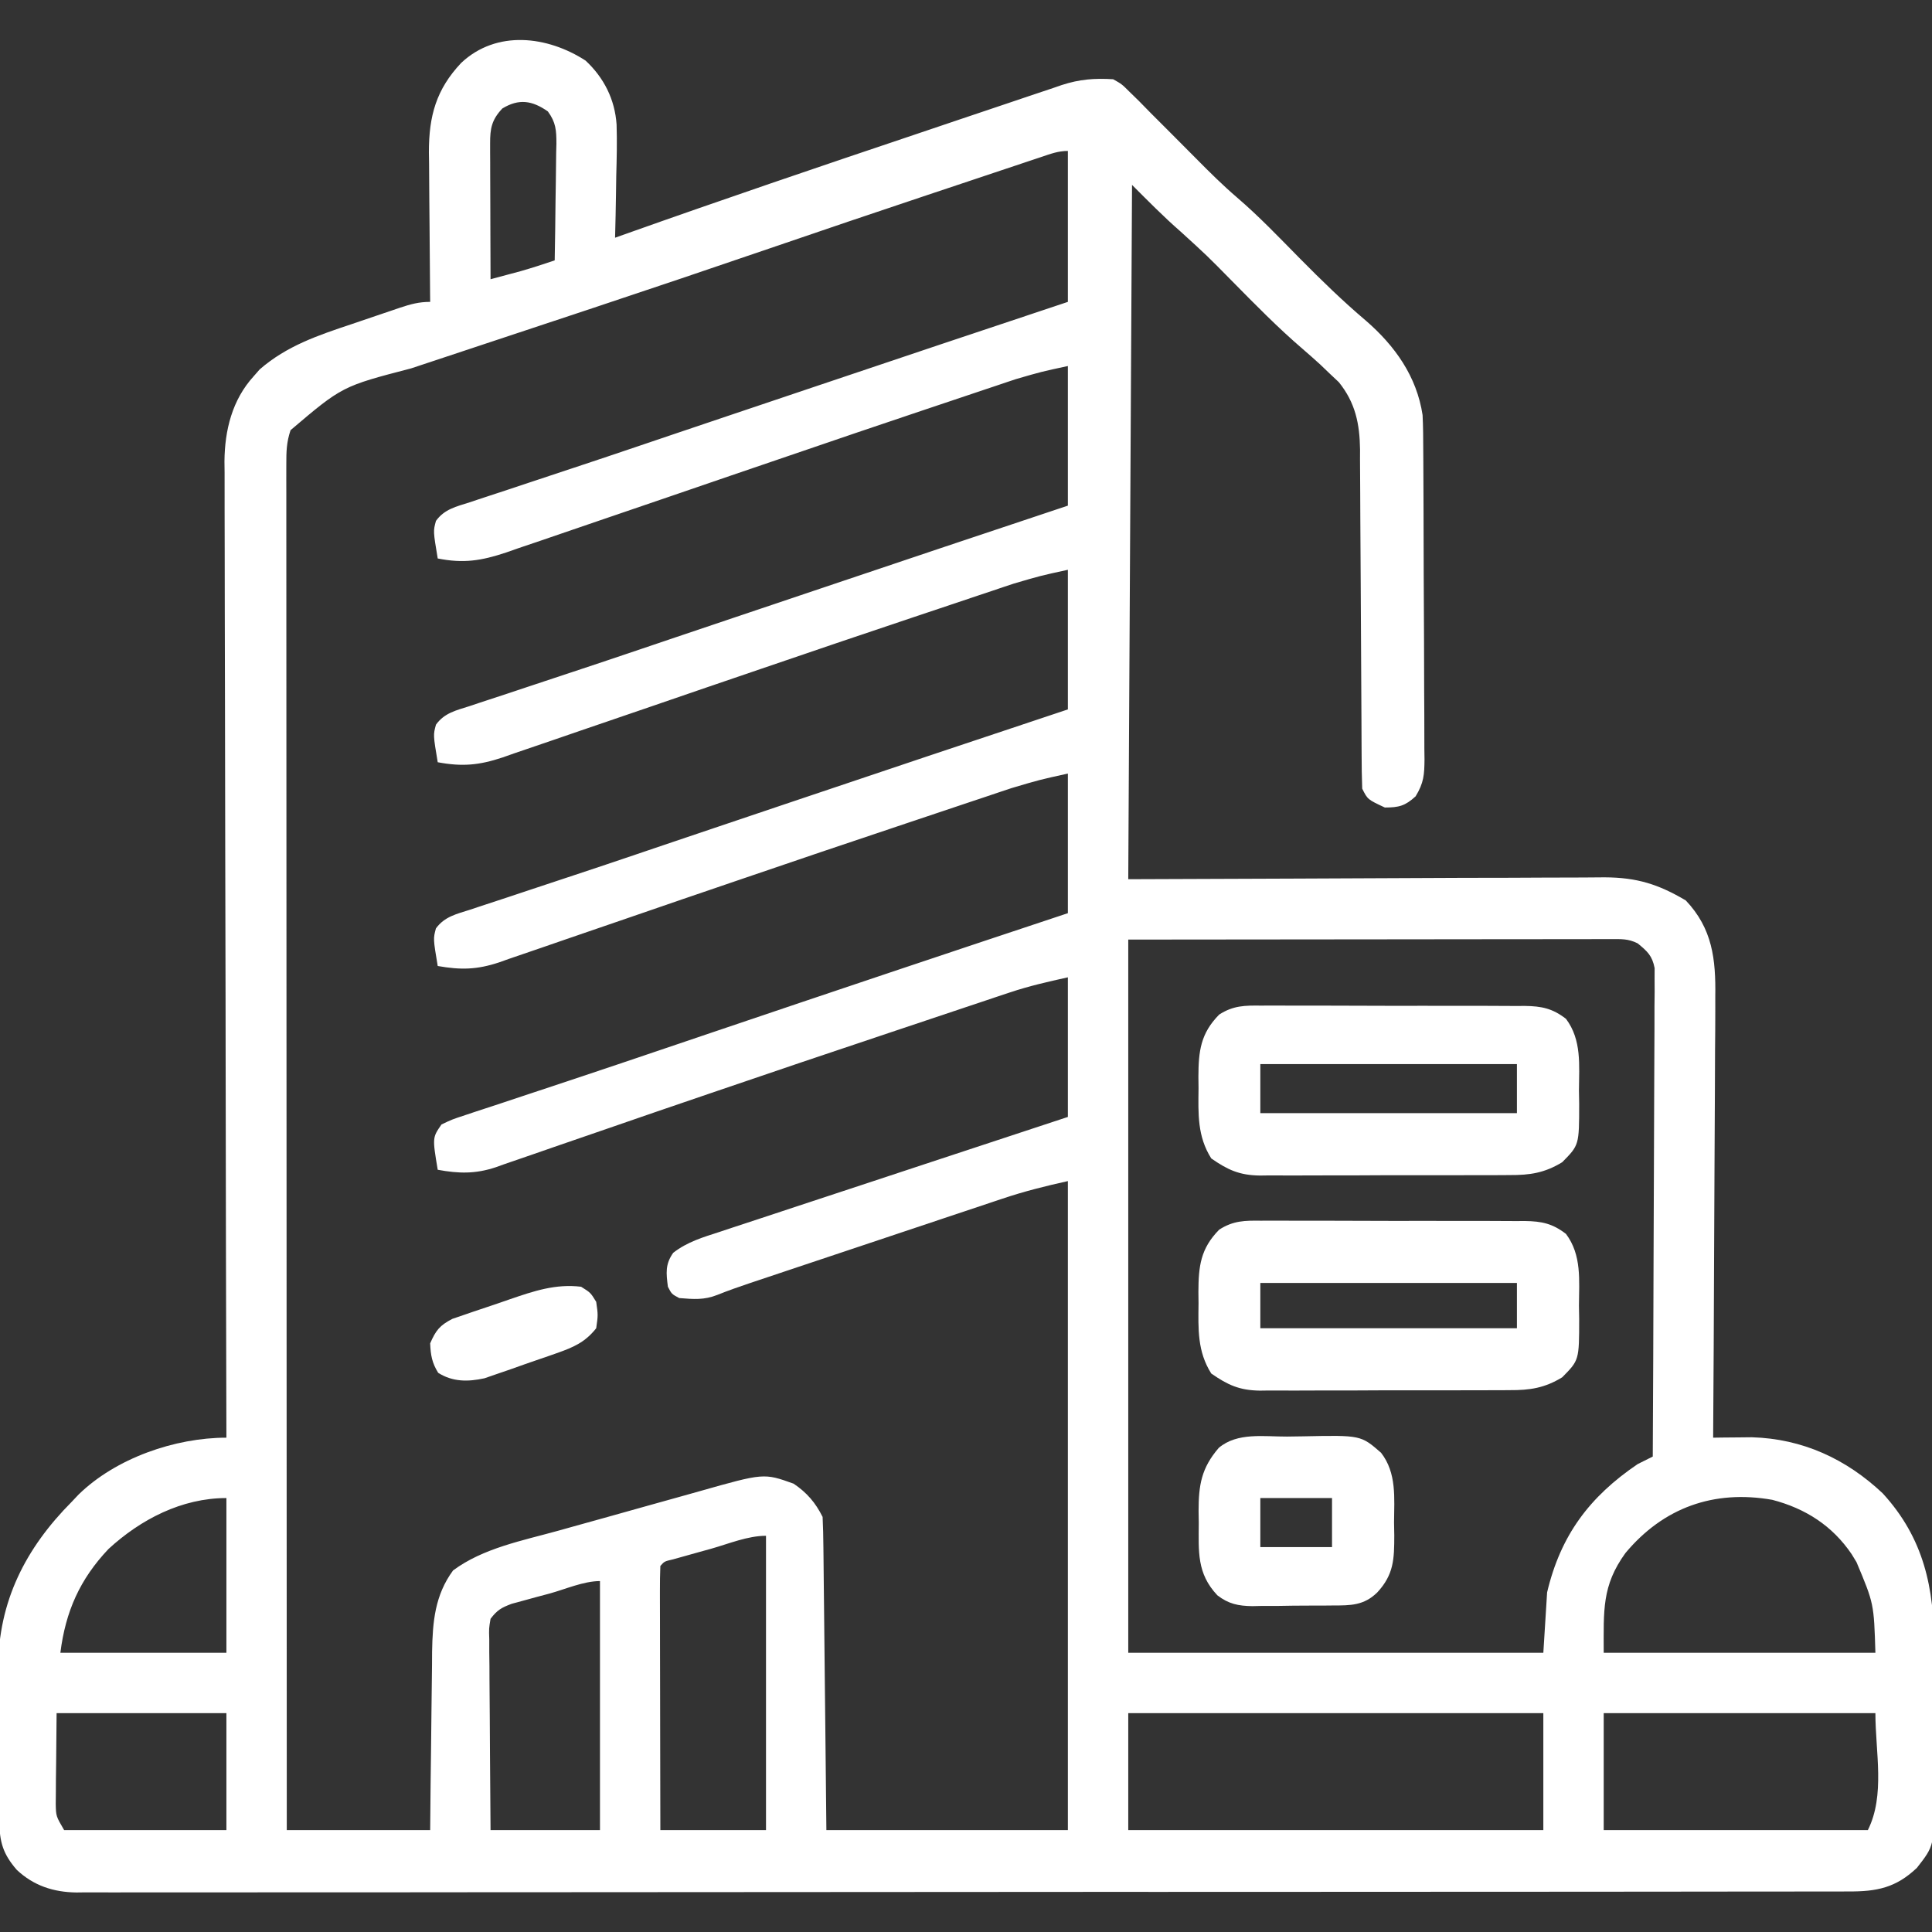 <?xml version="1.0" encoding="UTF-8"?>
<svg version="1.1" xmlns="http://www.w3.org/2000/svg" width="512" height="512">
<rect width="100%" height="100%" fill="#333333" stroke="none"/>
<path d="M0 0 C4.871 4.543 7.76 10.279 8.214 16.939 C8.364 21.483 8.25 26.019 8.125 30.562 C8.1 32.155 8.077 33.747 8.057 35.34 C8.002 39.207 7.916 43.072 7.812 46.938 C8.691 46.624 9.569 46.311 10.474 45.989 C36.208 36.842 62.07 28.06 87.959 19.364 C91.653 18.123 95.346 16.876 99.036 15.624 C103.46 14.124 107.887 12.636 112.318 11.156 C113.972 10.602 115.624 10.044 117.276 9.481 C119.564 8.702 121.857 7.938 124.151 7.178 C124.812 6.949 125.473 6.72 126.155 6.484 C130.923 4.93 134.86 4.638 139.812 4.938 C142.113 6.238 142.113 6.238 144.125 8.25 C144.954 9.058 145.783 9.866 146.637 10.699 C147.696 11.778 148.754 12.858 149.812 13.938 C151.338 15.466 152.866 16.993 154.395 18.52 C156.891 21.012 159.384 23.508 161.861 26.021 C165.383 29.584 168.903 33.078 172.711 36.336 C178.547 41.347 183.852 46.921 189.249 52.395 C194.919 58.138 200.65 63.72 206.812 68.938 C214.481 75.586 220.264 83.687 221.812 93.938 C221.969 97.099 221.98 100.257 221.99 103.422 C221.996 104.37 222.003 105.319 222.009 106.296 C222.029 109.427 222.041 112.557 222.051 115.688 C222.055 116.758 222.059 117.828 222.063 118.931 C222.084 124.591 222.098 130.25 222.108 135.91 C222.119 141.758 222.153 147.605 222.193 153.453 C222.219 157.95 222.227 162.447 222.231 166.944 C222.236 169.1 222.247 171.256 222.266 173.412 C222.29 176.426 222.289 179.439 222.282 182.453 C222.302 183.789 222.302 183.789 222.321 185.152 C222.287 189.242 222.138 191.403 219.967 194.968 C217.192 197.505 215.558 197.938 211.812 197.938 C207.247 195.807 207.247 195.807 205.812 192.938 C205.705 189.929 205.658 186.942 205.655 183.933 C205.65 183 205.645 182.066 205.639 181.104 C205.629 179.072 205.62 177.039 205.613 175.007 C205.601 171.786 205.582 168.567 205.56 165.346 C205.498 156.189 205.445 147.032 205.411 137.874 C205.39 132.276 205.355 126.678 205.31 121.08 C205.296 118.949 205.287 116.818 205.284 114.686 C205.279 111.697 205.256 108.708 205.229 105.718 C205.232 104.843 205.235 103.968 205.238 103.066 C205.147 96.26 204.007 90.654 199.613 85.215 C198.792 84.443 197.971 83.671 197.125 82.875 C195.913 81.713 195.913 81.713 194.676 80.527 C193.159 79.155 191.637 77.788 190.083 76.458 C183.498 70.815 177.459 64.65 171.376 58.48 C164.711 51.708 164.711 51.708 157.688 45.312 C153.199 41.403 149.022 37.147 144.812 32.938 C144.482 93.657 144.153 154.377 143.812 216.938 C188.165 216.779 188.165 216.779 232.517 216.577 C241.109 216.559 241.109 216.559 245.136 216.556 C247.939 216.552 250.742 216.537 253.545 216.515 C257.128 216.488 260.711 216.48 264.294 216.485 C266.219 216.483 268.144 216.462 270.069 216.44 C278.616 216.481 284.287 218.263 291.562 222.562 C298.627 230.019 299.531 238.119 299.38 248.006 C299.381 249.276 299.382 250.545 299.382 251.853 C299.384 255.303 299.355 258.752 299.319 262.202 C299.288 265.819 299.285 269.436 299.279 273.053 C299.264 279.888 299.223 286.722 299.173 293.557 C299.117 301.345 299.089 309.132 299.064 316.919 C299.012 332.926 298.924 348.931 298.812 364.938 C300.212 364.918 300.212 364.918 301.64 364.898 C302.879 364.888 304.118 364.878 305.395 364.867 C307.227 364.848 307.227 364.848 309.097 364.828 C322.487 365.224 334.057 370.55 343.746 379.684 C354.642 391.568 357.447 404.808 357.344 420.52 C357.346 421.988 357.35 423.456 357.355 424.924 C357.361 427.978 357.353 431.03 357.334 434.084 C357.311 437.982 357.324 441.879 357.348 445.777 C357.363 448.8 357.358 451.822 357.348 454.844 C357.345 456.282 357.348 457.719 357.358 459.156 C357.428 473.03 357.428 473.03 352.812 478.938 C347.231 484.232 342.175 485.235 334.661 485.195 C333.84 485.198 333.02 485.202 332.174 485.205 C329.413 485.215 326.652 485.21 323.891 485.205 C321.896 485.209 319.901 485.213 317.905 485.219 C312.414 485.231 306.922 485.231 301.431 485.228 C295.512 485.228 289.593 485.239 283.674 485.248 C272.074 485.265 260.474 485.271 248.874 485.272 C239.447 485.273 230.02 485.277 220.594 485.283 C217.881 485.285 215.168 485.287 212.455 485.288 C211.781 485.289 211.107 485.289 210.412 485.29 C191.441 485.302 172.47 485.31 153.499 485.309 C152.426 485.309 152.426 485.309 151.331 485.309 C147.705 485.309 144.08 485.309 140.454 485.308 C139.734 485.308 139.013 485.308 138.271 485.308 C136.815 485.308 135.359 485.308 133.903 485.308 C111.245 485.307 88.587 485.322 65.928 485.349 C40.477 485.38 15.025 485.397 -10.426 485.395 C-13.14 485.395 -15.853 485.395 -18.567 485.395 C-19.235 485.395 -19.903 485.395 -20.592 485.395 C-30.681 485.395 -40.77 485.405 -50.86 485.422 C-62.334 485.44 -73.809 485.444 -85.283 485.431 C-91.139 485.424 -96.995 485.424 -102.851 485.441 C-108.211 485.457 -113.571 485.454 -118.93 485.437 C-120.871 485.434 -122.811 485.437 -124.751 485.448 C-127.387 485.462 -130.022 485.452 -132.658 485.435 C-133.789 485.45 -133.789 485.45 -134.943 485.465 C-140.984 485.385 -146.294 483.674 -150.756 479.455 C-154.393 475.259 -155.308 472.083 -155.365 466.663 C-155.377 465.584 -155.39 464.505 -155.403 463.393 C-155.411 462.224 -155.418 461.056 -155.426 459.852 C-155.434 458.644 -155.442 457.436 -155.45 456.191 C-155.464 453.627 -155.475 451.063 -155.483 448.5 C-155.5 444.613 -155.544 440.727 -155.588 436.84 C-155.598 434.344 -155.607 431.848 -155.613 429.352 C-155.64 427.629 -155.64 427.629 -155.666 425.871 C-155.62 408.313 -148.388 394.202 -136.188 381.938 C-135.584 381.299 -134.981 380.661 -134.359 380.004 C-124.493 370.374 -108.822 364.938 -95.188 364.938 C-95.189 364.376 -95.191 363.815 -95.192 363.237 C-95.282 329.96 -95.35 296.683 -95.392 263.405 C-95.397 259.408 -95.402 255.41 -95.407 251.412 C-95.408 250.616 -95.409 249.82 -95.41 249 C-95.428 236.123 -95.459 223.245 -95.496 210.367 C-95.534 197.148 -95.556 183.929 -95.564 170.71 C-95.569 162.557 -95.587 154.404 -95.619 146.25 C-95.64 140.655 -95.647 135.06 -95.642 129.465 C-95.639 126.24 -95.645 123.014 -95.664 119.789 C-95.684 116.284 -95.679 112.781 -95.669 109.276 C-95.68 108.267 -95.692 107.257 -95.704 106.217 C-95.634 97.94 -93.663 89.893 -87.938 83.625 C-87.417 83.031 -86.896 82.436 -86.359 81.824 C-79.181 75.588 -70.938 72.818 -62.077 69.861 C-59.859 69.12 -57.647 68.363 -55.436 67.604 C-54.024 67.124 -52.612 66.646 -51.199 66.168 C-50.54 65.943 -49.88 65.718 -49.201 65.486 C-46.392 64.554 -44.171 63.938 -41.188 63.938 C-41.197 63.065 -41.197 63.065 -41.208 62.176 C-41.274 56.092 -41.319 50.008 -41.352 43.924 C-41.367 41.657 -41.388 39.391 -41.414 37.124 C-41.45 33.855 -41.467 30.586 -41.48 27.316 C-41.496 26.313 -41.511 25.309 -41.527 24.276 C-41.53 14.678 -39.603 7.635 -32.957 0.598 C-23.581 -8.199 -10.116 -6.546 0 0 Z M-22.062 12.688 C-24.893 15.684 -25.314 17.982 -25.301 21.95 C-25.301 22.751 -25.301 23.551 -25.301 24.376 C-25.296 25.235 -25.29 26.095 -25.285 26.98 C-25.284 27.864 -25.282 28.748 -25.281 29.658 C-25.275 32.48 -25.263 35.303 -25.25 38.125 C-25.245 40.038 -25.24 41.952 -25.236 43.865 C-25.225 48.556 -25.208 53.247 -25.188 57.938 C-23.479 57.481 -21.77 57.022 -20.062 56.562 C-19.111 56.307 -18.16 56.052 -17.18 55.789 C-14.148 54.926 -11.17 53.955 -8.188 52.938 C-8.089 47.741 -8.016 42.546 -7.968 37.349 C-7.948 35.582 -7.92 33.814 -7.886 32.047 C-7.837 29.505 -7.815 26.964 -7.797 24.422 C-7.776 23.633 -7.756 22.845 -7.734 22.032 C-7.733 18.477 -7.865 16.378 -9.997 13.47 C-14.166 10.553 -17.689 10.026 -22.062 12.688 Z M120.728 25.551 C119.66 25.906 118.591 26.262 117.49 26.628 C116.316 27.021 115.143 27.415 113.934 27.82 C112.702 28.231 111.47 28.642 110.201 29.065 C107.56 29.946 104.919 30.829 102.279 31.713 C98.403 33.012 94.525 34.305 90.646 35.598 C76.642 40.271 62.659 45.008 48.692 49.793 C33.194 55.101 17.675 60.342 2.129 65.508 C0.721 65.976 0.721 65.976 -0.714 66.453 C-9.313 69.311 -17.914 72.164 -26.515 75.015 C-31.309 76.604 -36.103 78.196 -40.895 79.79 C-42.687 80.385 -44.479 80.979 -46.271 81.572 C-64.499 86.314 -64.499 86.314 -78.188 97.938 C-79.28 101.215 -79.312 103.603 -79.311 107.054 C-79.313 108.342 -79.315 109.63 -79.317 110.956 C-79.314 112.394 -79.311 113.831 -79.308 115.269 C-79.308 116.789 -79.309 118.31 -79.31 119.831 C-79.313 124.02 -79.309 128.209 -79.304 132.398 C-79.299 136.911 -79.301 141.424 -79.301 145.937 C-79.302 153.761 -79.299 161.584 -79.293 169.407 C-79.285 180.718 -79.282 192.029 -79.281 203.34 C-79.279 221.69 -79.272 240.04 -79.263 258.39 C-79.254 276.219 -79.247 294.047 -79.242 311.876 C-79.242 312.974 -79.242 314.073 -79.242 315.204 C-79.24 320.715 -79.239 326.225 -79.238 331.735 C-79.227 377.469 -79.21 423.203 -79.188 468.938 C-66.647 468.938 -54.108 468.938 -41.188 468.938 C-41.15 464.927 -41.113 460.917 -41.074 456.785 C-41.036 453.566 -40.995 450.347 -40.952 447.128 C-40.907 443.742 -40.868 440.356 -40.841 436.969 C-40.807 433.074 -40.755 429.18 -40.699 425.285 C-40.693 424.085 -40.686 422.884 -40.68 421.648 C-40.542 413.698 -39.93 406.677 -35.125 400.125 C-27.182 394.21 -16.724 392.224 -7.309 389.609 C-5.887 389.212 -4.466 388.814 -3.044 388.416 C-0.083 387.588 2.88 386.765 5.844 385.945 C9.621 384.899 13.394 383.837 17.167 382.771 C20.094 381.946 23.025 381.132 25.956 380.321 C27.348 379.934 28.739 379.543 30.129 379.149 C47.245 374.3 47.245 374.3 55.125 377.125 C58.64 379.496 60.919 382.15 62.812 385.938 C62.935 388.561 62.998 391.159 63.018 393.784 C63.028 394.594 63.038 395.403 63.048 396.238 C63.079 398.921 63.104 401.605 63.129 404.289 C63.149 406.147 63.17 408.005 63.192 409.863 C63.247 414.759 63.297 419.655 63.345 424.55 C63.404 430.422 63.47 436.293 63.535 442.164 C63.633 451.089 63.722 460.013 63.812 468.938 C84.933 468.938 106.052 468.938 127.812 468.938 C127.812 412.178 127.812 355.418 127.812 296.938 C121.826 298.268 116.201 299.665 110.435 301.611 C109.26 302.002 109.26 302.002 108.061 302.4 C105.503 303.252 102.947 304.11 100.391 304.969 C98.6 305.567 96.808 306.164 95.017 306.762 C91.278 308.01 87.539 309.261 83.801 310.514 C79.016 312.119 74.228 313.718 69.44 315.316 C65.747 316.548 62.055 317.782 58.363 319.017 C56.598 319.607 54.832 320.197 53.067 320.787 C50.602 321.611 48.137 322.437 45.673 323.264 C44.948 323.506 44.222 323.748 43.475 323.997 C40.604 324.962 37.765 325.957 34.955 327.086 C31.401 328.499 28.618 328.244 24.812 327.938 C22.812 326.875 22.812 326.875 21.812 324.938 C21.352 321.316 21.07 318.987 23.226 315.938 C27.012 313.01 31.107 311.824 35.63 310.362 C36.625 310.03 37.621 309.698 38.646 309.356 C41.932 308.262 45.224 307.186 48.516 306.109 C50.797 305.354 53.078 304.597 55.359 303.84 C61.359 301.85 67.364 299.874 73.37 297.902 C79.5 295.886 85.625 293.856 91.75 291.828 C103.766 287.851 115.788 283.891 127.812 279.938 C127.812 267.728 127.812 255.518 127.812 242.938 C122.411 244.138 117.546 245.235 112.383 246.962 C110.598 247.555 110.598 247.555 108.777 248.161 C107.497 248.591 106.217 249.022 104.938 249.453 C103.583 249.906 102.228 250.358 100.873 250.809 C97.264 252.014 93.657 253.224 90.051 254.436 C87.047 255.444 84.042 256.449 81.037 257.454 C65.077 262.793 49.128 268.164 33.207 273.618 C30.827 274.433 28.447 275.245 26.066 276.058 C24.503 276.592 22.939 277.126 21.375 277.66 C20.612 277.921 19.849 278.181 19.062 278.45 C14.766 279.92 10.473 281.401 6.184 282.894 C1.336 284.581 -3.518 286.25 -8.376 287.909 C-10.224 288.544 -12.07 289.185 -13.913 289.833 C-16.457 290.728 -19.009 291.599 -21.562 292.465 C-22.304 292.732 -23.046 292.999 -23.811 293.274 C-29.216 295.069 -33.605 294.962 -39.188 293.938 C-40.606 285.424 -40.606 285.424 -38.188 281.938 C-35.419 280.611 -35.419 280.611 -31.73 279.398 C-31.034 279.165 -30.338 278.931 -29.62 278.69 C-27.21 277.883 -24.792 277.099 -22.375 276.312 C-20.604 275.724 -18.833 275.134 -17.063 274.542 C-12.916 273.158 -8.766 271.782 -4.615 270.408 C3.93 267.573 12.457 264.686 20.984 261.797 C24.26 260.687 27.536 259.578 30.812 258.469 C31.638 258.189 32.464 257.91 33.314 257.622 C64.782 246.967 96.28 236.401 127.812 225.938 C127.812 213.727 127.812 201.518 127.812 188.938 C120.253 190.605 120.253 190.605 112.934 192.778 C111.864 193.134 110.794 193.49 109.692 193.856 C107.988 194.43 107.988 194.43 106.25 195.016 C105.043 195.419 103.835 195.822 102.591 196.237 C99.337 197.323 96.086 198.415 92.835 199.508 C90.114 200.422 87.393 201.333 84.671 202.243 C69.749 207.236 54.84 212.269 39.954 217.369 C37.567 218.186 35.18 219.001 32.793 219.816 C31.19 220.363 29.587 220.91 27.984 221.457 C27.189 221.728 26.394 222 25.574 222.279 C20.902 223.876 16.234 225.483 11.568 227.099 C6.067 229.005 0.56 230.891 -4.952 232.768 C-7.085 233.498 -9.217 234.234 -11.346 234.978 C-14.309 236.011 -17.278 237.022 -20.25 238.027 C-21.123 238.338 -21.996 238.649 -22.896 238.969 C-28.792 240.929 -33.059 241.015 -39.188 239.938 C-40.393 232.706 -40.393 232.706 -39.667 229.988 C-37.382 226.821 -34.121 226.14 -30.54 224.996 C-29.75 224.731 -28.961 224.466 -28.148 224.193 C-25.522 223.314 -22.89 222.456 -20.258 221.598 C-18.402 220.98 -16.547 220.362 -14.692 219.742 C-10.808 218.445 -6.922 217.156 -3.033 215.873 C2.527 214.036 8.076 212.169 13.622 210.289 C14.939 209.842 14.939 209.842 16.282 209.387 C18.052 208.787 19.823 208.187 21.593 207.586 C26.088 206.064 30.585 204.548 35.082 203.033 C36.89 202.424 38.698 201.815 40.506 201.205 C41.85 200.753 41.85 200.753 43.221 200.291 C46.847 199.068 50.473 197.845 54.099 196.622 C78.652 188.339 103.226 180.12 127.812 171.938 C127.812 159.727 127.812 147.518 127.812 134.938 C120.529 136.524 120.529 136.524 113.484 138.595 C112.535 138.91 111.585 139.226 110.606 139.551 C109.602 139.89 108.597 140.229 107.562 140.578 C106.489 140.937 105.415 141.295 104.309 141.664 C100.808 142.834 97.31 144.011 93.812 145.188 C91.359 146.009 88.905 146.831 86.451 147.652 C73.186 152.098 59.935 156.584 46.701 161.12 C44.307 161.939 41.914 162.757 39.52 163.573 C38.713 163.849 37.907 164.124 37.076 164.407 C35.413 164.974 33.749 165.542 32.086 166.109 C27.038 167.831 21.994 169.564 16.953 171.304 C10.799 173.428 4.638 175.532 -1.527 177.626 C-3.947 178.452 -6.364 179.284 -8.78 180.122 C-12.16 181.295 -15.548 182.445 -18.938 183.59 C-19.942 183.944 -20.946 184.299 -21.981 184.664 C-28.24 186.745 -32.686 187.152 -39.188 185.938 C-40.395 178.694 -40.395 178.694 -39.652 175.983 C-37.42 172.866 -34.291 172.196 -30.777 171.075 C-30.006 170.816 -29.236 170.557 -28.442 170.291 C-25.859 169.426 -23.269 168.582 -20.68 167.738 C-18.838 167.126 -16.996 166.512 -15.155 165.896 C-11.216 164.581 -7.274 163.274 -3.33 161.972 C2.769 159.956 8.856 157.907 14.94 155.849 C15.952 155.507 16.965 155.165 18.007 154.812 C20.068 154.115 22.129 153.418 24.189 152.721 C29.436 150.948 34.685 149.182 39.934 147.416 C40.982 147.063 42.03 146.711 43.11 146.347 C45.234 145.633 47.359 144.918 49.483 144.203 C53.785 142.756 58.087 141.307 62.389 139.858 C84.186 132.519 105.987 125.194 127.812 117.938 C127.812 105.728 127.812 93.517 127.812 80.938 C120.808 82.442 120.808 82.442 114.035 84.411 C113.205 84.687 112.376 84.962 111.521 85.246 C110.648 85.541 109.775 85.837 108.875 86.141 C107.465 86.611 107.465 86.611 106.026 87.092 C102.954 88.119 99.883 89.153 96.812 90.188 C94.639 90.916 92.466 91.644 90.292 92.372 C77.996 96.495 65.716 100.666 53.448 104.871 C48.499 106.565 43.548 108.252 38.597 109.938 C33.175 111.787 27.755 113.644 22.338 115.509 C16.215 117.617 10.087 119.709 3.954 121.787 C0.562 122.938 -2.828 124.094 -6.213 125.267 C-10.01 126.582 -13.817 127.868 -17.625 129.152 C-18.761 129.551 -19.897 129.949 -21.067 130.359 C-27.659 132.552 -32.343 133.295 -39.188 131.938 C-40.394 124.697 -40.394 124.697 -39.656 121.984 C-37.41 118.855 -34.249 118.182 -30.718 117.056 C-29.555 116.665 -29.555 116.665 -28.368 116.266 C-25.775 115.398 -23.175 114.551 -20.574 113.703 C-18.729 113.089 -16.884 112.474 -15.039 111.857 C-11.114 110.547 -7.186 109.245 -3.256 107.948 C2.708 105.976 8.661 103.973 14.611 101.959 C15.589 101.628 16.568 101.297 17.576 100.956 C19.564 100.283 21.552 99.61 23.54 98.937 C28.599 97.227 33.66 95.523 38.721 93.82 C39.73 93.48 40.74 93.141 41.781 92.79 C43.826 92.102 45.872 91.414 47.917 90.725 C52.051 89.334 56.184 87.942 60.316 86.549 C82.803 78.975 105.297 71.426 127.812 63.938 C127.812 50.737 127.812 37.538 127.812 23.938 C125.2 23.938 123.211 24.722 120.728 25.551 Z M143.812 232.938 C143.812 295.308 143.812 357.678 143.812 421.938 C180.113 421.938 216.412 421.938 253.812 421.938 C254.143 416.658 254.472 411.377 254.812 405.938 C258.382 390.837 266.017 380.612 278.812 371.938 C280.14 371.26 281.473 370.592 282.812 369.938 C282.906 352.796 282.976 335.654 283.02 318.513 C283.04 310.554 283.069 302.595 283.114 294.636 C283.154 287.699 283.18 280.763 283.189 273.826 C283.194 270.153 283.206 266.48 283.235 262.806 C283.268 258.707 283.268 254.608 283.267 250.509 C283.288 248.679 283.288 248.679 283.31 246.812 C283.305 245.696 283.299 244.58 283.294 243.43 C283.299 241.975 283.299 241.975 283.305 240.491 C282.67 237.2 281.367 236.034 278.812 233.938 C276.237 232.65 274.407 232.815 271.523 232.817 C270.403 232.816 269.284 232.814 268.13 232.813 C266.892 232.817 265.653 232.82 264.376 232.824 C262.399 232.824 262.399 232.824 260.381 232.824 C256.807 232.823 253.233 232.829 249.659 232.836 C246.308 232.842 242.958 232.842 239.607 232.843 C229.8 232.848 219.994 232.862 210.188 232.875 C177.332 232.906 177.332 232.906 143.812 232.938 Z M275.578 395.5 C269.288 404.184 269.812 410.66 269.812 421.938 C293.572 421.938 317.332 421.938 341.812 421.938 C341.42 408.909 341.42 408.909 336.812 397.938 C336.39 397.241 335.967 396.545 335.531 395.828 C330.419 388.273 323.267 383.695 314.48 381.406 C298.967 378.681 285.618 383.484 275.578 395.5 Z M-126.438 394.438 C-134.009 402.432 -137.82 410.994 -139.188 421.938 C-124.668 421.938 -110.147 421.938 -95.188 421.938 C-95.188 408.408 -95.188 394.877 -95.188 380.938 C-107.019 380.938 -117.908 386.591 -126.438 394.438 Z M33.25 394.375 C32.075 394.7 30.9 395.026 29.689 395.361 C28.574 395.674 27.458 395.987 26.309 396.309 C25.279 396.597 24.25 396.885 23.189 397.181 C20.882 397.715 20.882 397.715 19.812 398.938 C19.718 401.116 19.695 403.297 19.699 405.477 C19.699 406.16 19.699 406.843 19.699 407.546 C19.699 409.813 19.707 412.08 19.715 414.348 C19.717 415.916 19.718 417.484 19.719 419.052 C19.723 423.186 19.733 427.321 19.744 431.456 C19.754 435.672 19.759 439.888 19.764 444.104 C19.774 452.382 19.792 460.66 19.812 468.938 C29.052 468.938 38.292 468.938 47.812 468.938 C47.812 443.197 47.812 417.457 47.812 390.938 C42.934 390.938 37.916 393.063 33.25 394.375 Z M-9.562 406.25 C-10.725 406.559 -11.888 406.867 -13.086 407.186 C-14.2 407.492 -15.313 407.798 -16.461 408.113 C-17.486 408.391 -18.512 408.668 -19.568 408.954 C-22.339 409.994 -23.415 410.611 -25.188 412.938 C-25.623 415.499 -25.623 415.499 -25.528 418.419 C-25.528 419.54 -25.528 420.661 -25.527 421.815 C-25.512 423.025 -25.496 424.234 -25.48 425.48 C-25.476 426.719 -25.472 427.958 -25.468 429.234 C-25.454 432.524 -25.427 435.813 -25.393 439.103 C-25.363 442.461 -25.349 445.819 -25.334 449.178 C-25.303 455.765 -25.245 462.351 -25.188 468.938 C-15.617 468.938 -6.048 468.938 3.812 468.938 C3.812 447.158 3.812 425.377 3.812 402.938 C-0.518 402.938 -5.411 405.114 -9.562 406.25 Z M-140.188 437.938 C-140.229 442.31 -140.27 446.683 -140.312 451.188 C-140.331 452.561 -140.349 453.934 -140.368 455.349 C-140.373 456.435 -140.378 457.521 -140.383 458.641 C-140.393 459.751 -140.404 460.861 -140.415 462.005 C-140.349 465.242 -140.349 465.242 -138.188 468.938 C-123.998 468.938 -109.808 468.938 -95.188 468.938 C-95.188 458.707 -95.188 448.478 -95.188 437.938 C-110.037 437.938 -124.888 437.938 -140.188 437.938 Z M143.812 437.938 C143.812 448.168 143.812 458.397 143.812 468.938 C180.113 468.938 216.412 468.938 253.812 468.938 C253.812 458.707 253.812 448.478 253.812 437.938 C217.512 437.938 181.213 437.938 143.812 437.938 Z M269.812 437.938 C269.812 448.168 269.812 458.397 269.812 468.938 C292.913 468.938 316.012 468.938 339.812 468.938 C344.443 459.676 341.812 448.292 341.812 437.938 C318.053 437.938 294.293 437.938 269.812 437.938 Z " fill="#FFFFFF" transform="translate(155.188,16.062)"/>
<path d="M0 0 C1.218 -0.008 1.218 -0.008 2.461 -0.016 C5.137 -0.029 7.812 -0.012 10.488 0.006 C12.352 0.005 14.217 0.004 16.081 0.001 C19.985 -0 23.888 0.012 27.792 0.035 C32.792 0.064 37.792 0.061 42.792 0.048 C46.641 0.041 50.489 0.049 54.338 0.061 C56.181 0.066 58.025 0.066 59.868 0.062 C62.447 0.059 65.024 0.076 67.602 0.098 C68.361 0.093 69.121 0.089 69.903 0.084 C74.378 0.147 77.24 0.748 80.801 3.502 C85.01 9.101 84.279 15.809 84.238 22.502 C84.258 23.664 84.278 24.827 84.299 26.025 C84.293 36.958 84.293 36.958 79.801 41.502 C75.152 44.347 71.227 44.939 65.887 44.906 C65.117 44.913 64.347 44.919 63.554 44.927 C61.023 44.945 58.492 44.941 55.961 44.935 C54.193 44.94 52.424 44.945 50.656 44.951 C46.955 44.96 43.254 44.958 39.553 44.948 C34.821 44.936 30.089 44.956 25.357 44.986 C21.707 45.004 18.056 45.004 14.406 44.998 C12.662 44.998 10.917 45.004 9.173 45.016 C6.73 45.031 4.287 45.021 1.844 45.003 C0.774 45.018 0.774 45.018 -0.318 45.033 C-5.77 44.953 -8.82 43.533 -13.199 40.502 C-16.908 34.636 -16.652 28.728 -16.574 21.939 C-16.586 20.924 -16.597 19.909 -16.609 18.863 C-16.583 12.085 -16.052 7.392 -11.1 2.375 C-7.379 -0.028 -4.286 -0.055 0 0 Z M-0.199 16.502 C-0.199 20.462 -0.199 24.422 -0.199 28.502 C22.241 28.502 44.681 28.502 67.801 28.502 C67.801 24.542 67.801 20.582 67.801 16.502 C45.361 16.502 22.921 16.502 -0.199 16.502 Z " fill="#FFFFFF" transform="translate(334.199,323.498)"/>
<path d="M0 0 C1.218 -0.008 1.218 -0.008 2.461 -0.016 C5.137 -0.029 7.812 -0.012 10.488 0.006 C12.352 0.005 14.217 0.004 16.081 0.001 C19.985 -0 23.888 0.012 27.792 0.035 C32.792 0.064 37.792 0.061 42.792 0.048 C46.641 0.041 50.489 0.049 54.338 0.061 C56.181 0.066 58.025 0.066 59.868 0.062 C62.447 0.059 65.024 0.076 67.602 0.098 C68.361 0.093 69.121 0.089 69.903 0.084 C74.378 0.147 77.24 0.748 80.801 3.502 C85.01 9.101 84.279 15.809 84.238 22.502 C84.258 23.664 84.278 24.827 84.299 26.025 C84.293 36.958 84.293 36.958 79.801 41.502 C75.152 44.347 71.227 44.939 65.887 44.906 C65.117 44.913 64.347 44.919 63.554 44.927 C61.023 44.945 58.492 44.941 55.961 44.935 C54.193 44.94 52.424 44.945 50.656 44.951 C46.955 44.96 43.254 44.958 39.553 44.948 C34.821 44.936 30.089 44.956 25.357 44.986 C21.707 45.004 18.056 45.004 14.406 44.998 C12.662 44.998 10.917 45.004 9.173 45.016 C6.73 45.031 4.287 45.021 1.844 45.003 C0.774 45.018 0.774 45.018 -0.318 45.033 C-5.77 44.953 -8.82 43.533 -13.199 40.502 C-16.908 34.636 -16.652 28.728 -16.574 21.939 C-16.586 20.924 -16.597 19.909 -16.609 18.863 C-16.583 12.085 -16.052 7.392 -11.1 2.375 C-7.379 -0.028 -4.286 -0.055 0 0 Z M-0.199 15.502 C-0.199 19.792 -0.199 24.082 -0.199 28.502 C22.241 28.502 44.681 28.502 67.801 28.502 C67.801 24.212 67.801 19.922 67.801 15.502 C45.361 15.502 22.921 15.502 -0.199 15.502 Z " fill="#FFFFFF" transform="translate(334.199,266.498)"/>
<path d="M0 0 C1.435 -0.011 2.871 -0.032 4.306 -0.062 C19.553 -0.376 19.553 -0.376 24.914 4.295 C29.092 9.695 28.393 16.27 28.351 22.795 C28.381 24.468 28.381 24.468 28.412 26.174 C28.408 32.506 28.287 36.561 23.914 41.295 C20.357 44.791 16.824 44.763 12.078 44.764 C10.942 44.775 10.942 44.775 9.784 44.787 C8.185 44.798 6.586 44.801 4.988 44.796 C2.553 44.795 0.121 44.837 -2.313 44.881 C-3.87 44.886 -5.428 44.889 -6.985 44.889 C-7.707 44.905 -8.429 44.922 -9.173 44.939 C-12.946 44.888 -15.514 44.352 -18.468 42.071 C-23.966 36.243 -23.423 30.472 -23.399 22.858 C-23.415 21.834 -23.431 20.809 -23.448 19.754 C-23.452 12.882 -22.711 8.33 -18.086 2.983 C-13.157 -1.176 -6.118 0.034 0 0 Z M-7.086 16.295 C-7.086 20.585 -7.086 24.875 -7.086 29.295 C-0.816 29.295 5.454 29.295 11.914 29.295 C11.914 25.005 11.914 20.715 11.914 16.295 C5.644 16.295 -0.626 16.295 -7.086 16.295 Z " fill="#FFFFFF" transform="translate(341.086,380.705)"/>
<path d="M0 0 C2.5 1.562 2.5 1.562 4 4 C4.5 7.5 4.5 7.5 4 11 C1.045 14.736 -2.052 16.053 -6.488 17.613 C-7.11 17.832 -7.731 18.051 -8.371 18.276 C-9.681 18.733 -10.993 19.184 -12.307 19.629 C-14.303 20.309 -16.287 21.017 -18.271 21.729 C-19.551 22.171 -20.832 22.612 -22.113 23.051 C-23.843 23.649 -23.843 23.649 -25.607 24.259 C-29.948 25.207 -34.025 25.251 -37.875 22.812 C-39.523 20.158 -39.875 18.117 -40 15 C-38.518 11.578 -37.467 10.241 -34.124 8.514 C-32.976 8.122 -31.828 7.729 -30.645 7.324 C-30.024 7.109 -29.404 6.894 -28.764 6.673 C-27.453 6.224 -26.14 5.783 -24.823 5.35 C-22.829 4.693 -20.847 4.004 -18.865 3.311 C-12.51 1.135 -6.76 -0.817 0 0 Z " fill="#FFFFFF" transform="translate(154,341)"/>
</svg>
